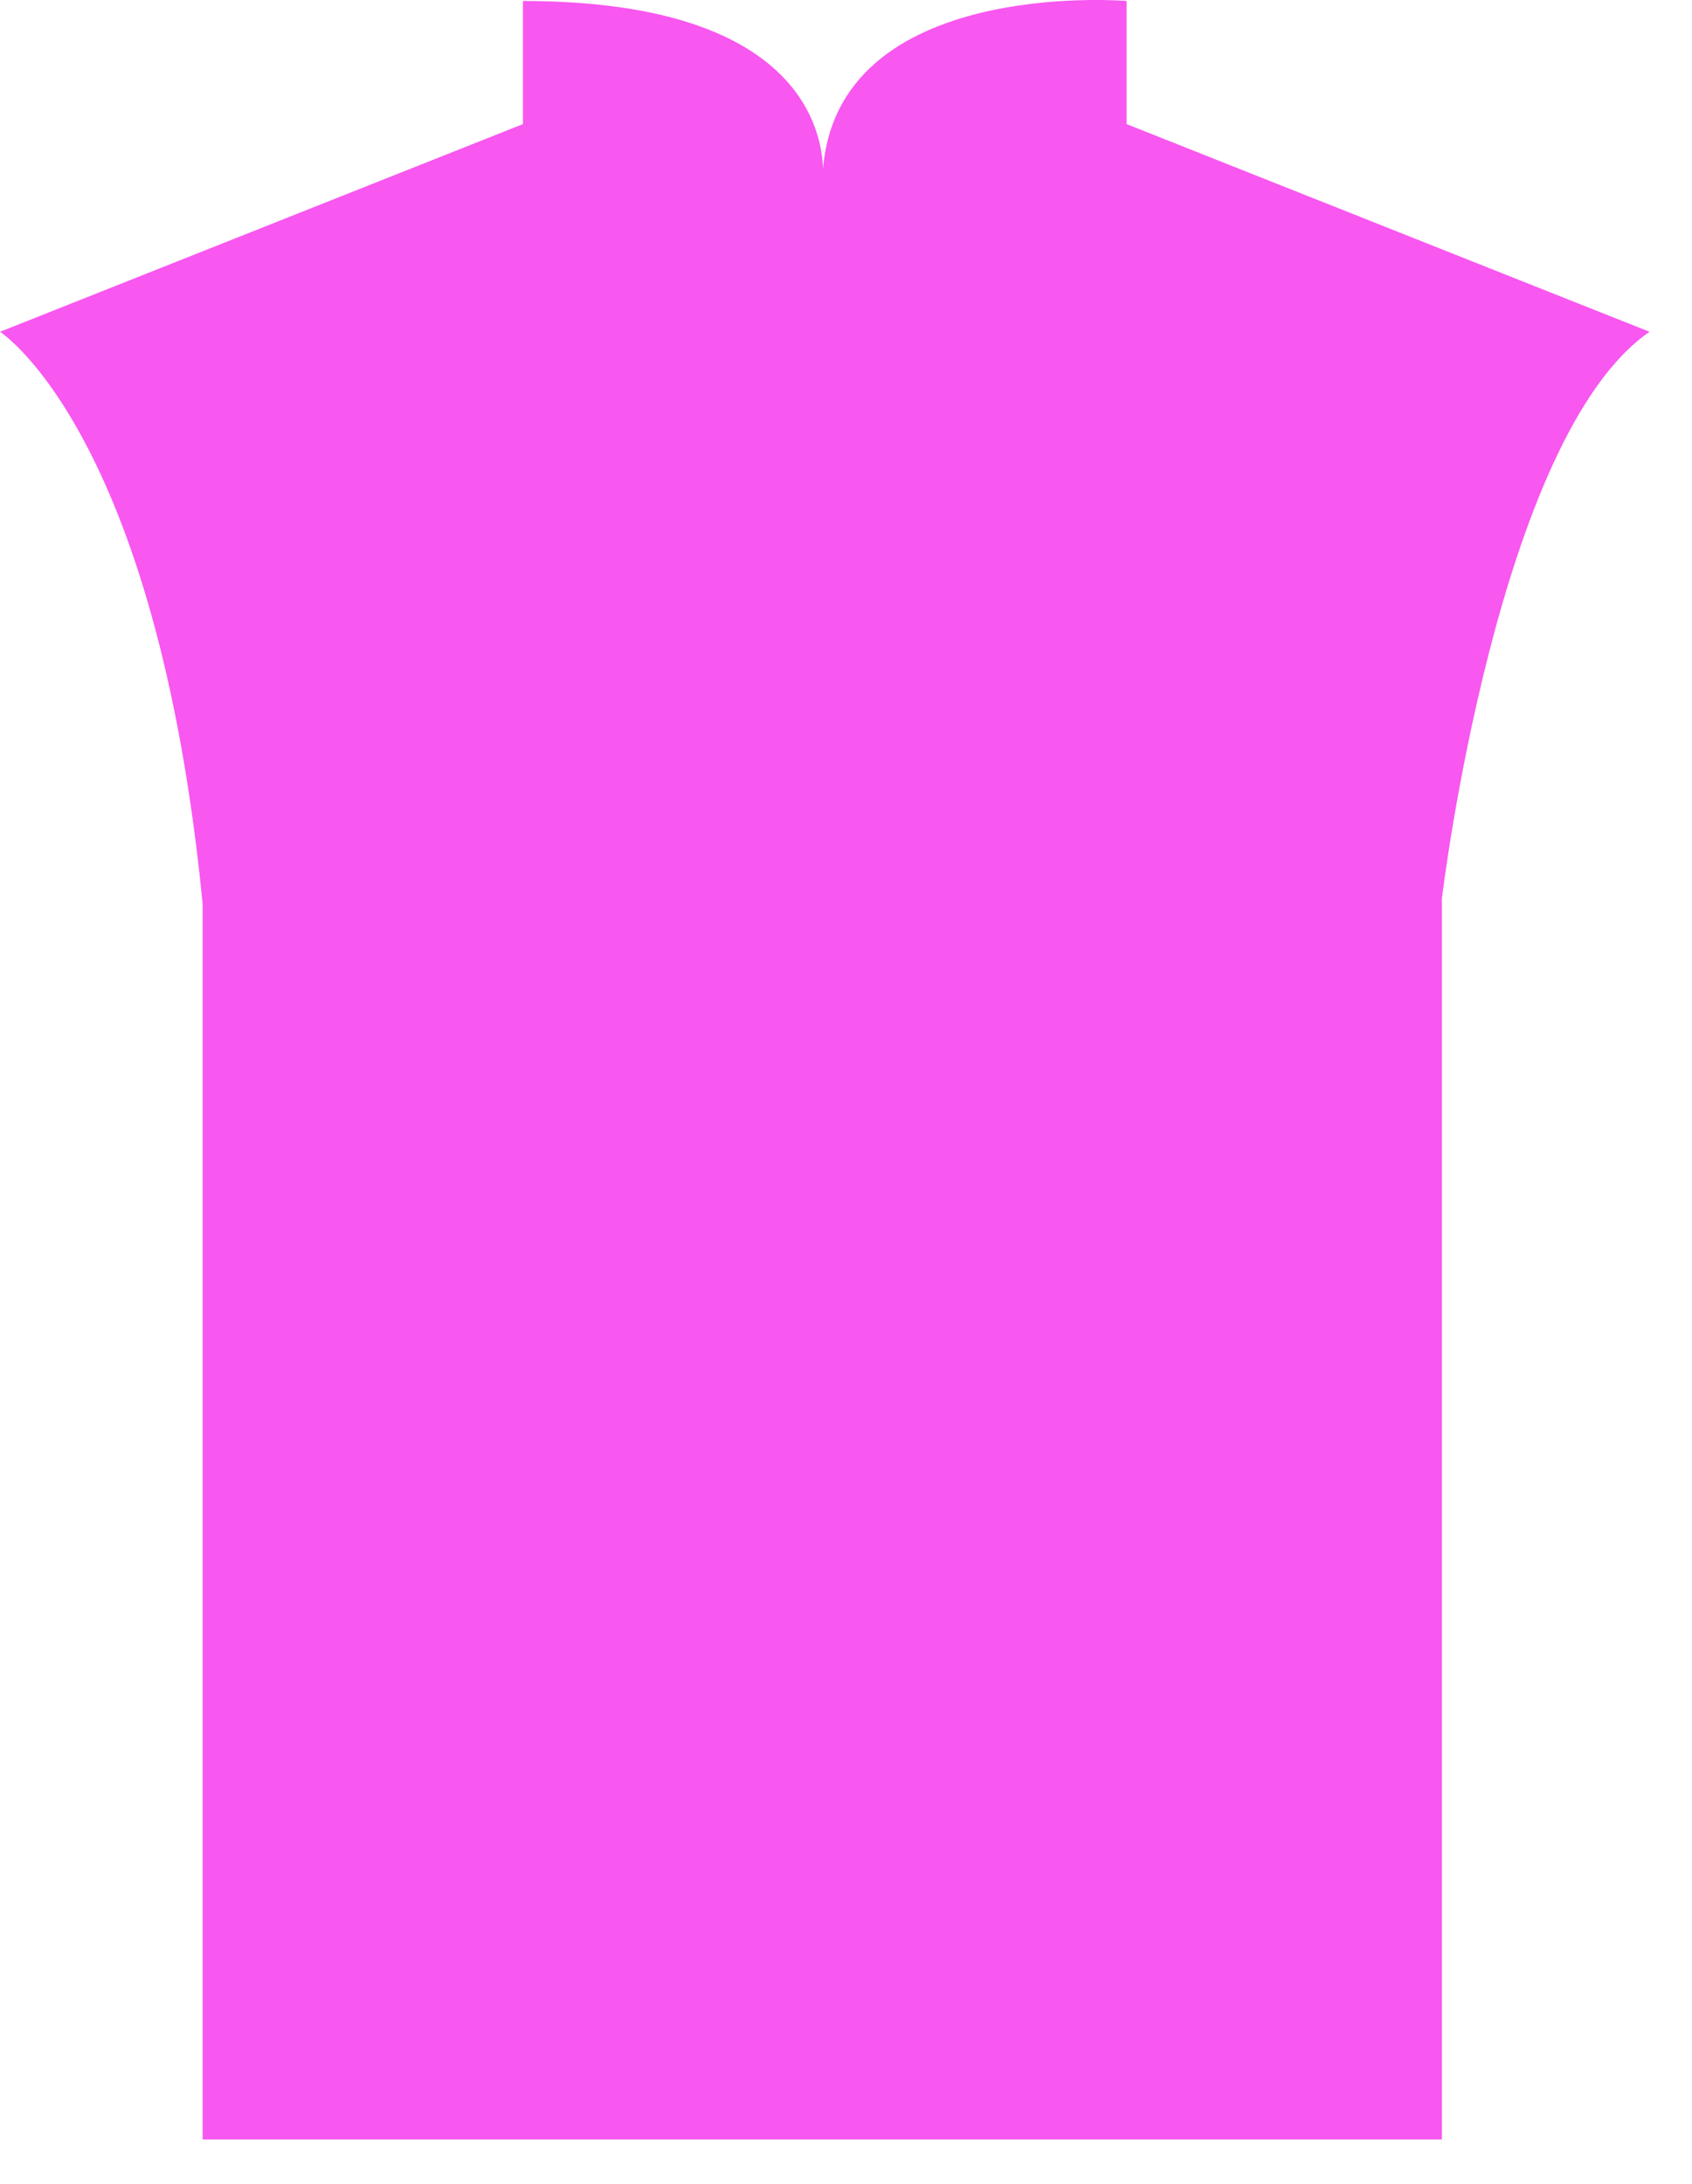 <?xml version="1.0" encoding="utf-8"?>
<svg xmlns="http://www.w3.org/2000/svg" fill="none" height="100%" overflow="visible" preserveAspectRatio="none" style="display: block;" viewBox="0 0 31 40" width="100%">
<path d="M0 6.077C0 6.077 2.866 7.908 3.712 16.549C3.712 16.549 3.712 25.003 3.712 39.187H26.418V16.455C26.418 16.455 27.428 8.001 30.222 6.077L20.641 2.273V0.018C20.641 0.018 15.067 -0.453 15.067 3.4C15.067 3.4 15.639 0.018 9.581 0.018V2.273L0 6.077Z" fill="#F857F0" id="Vector"/>
</svg>